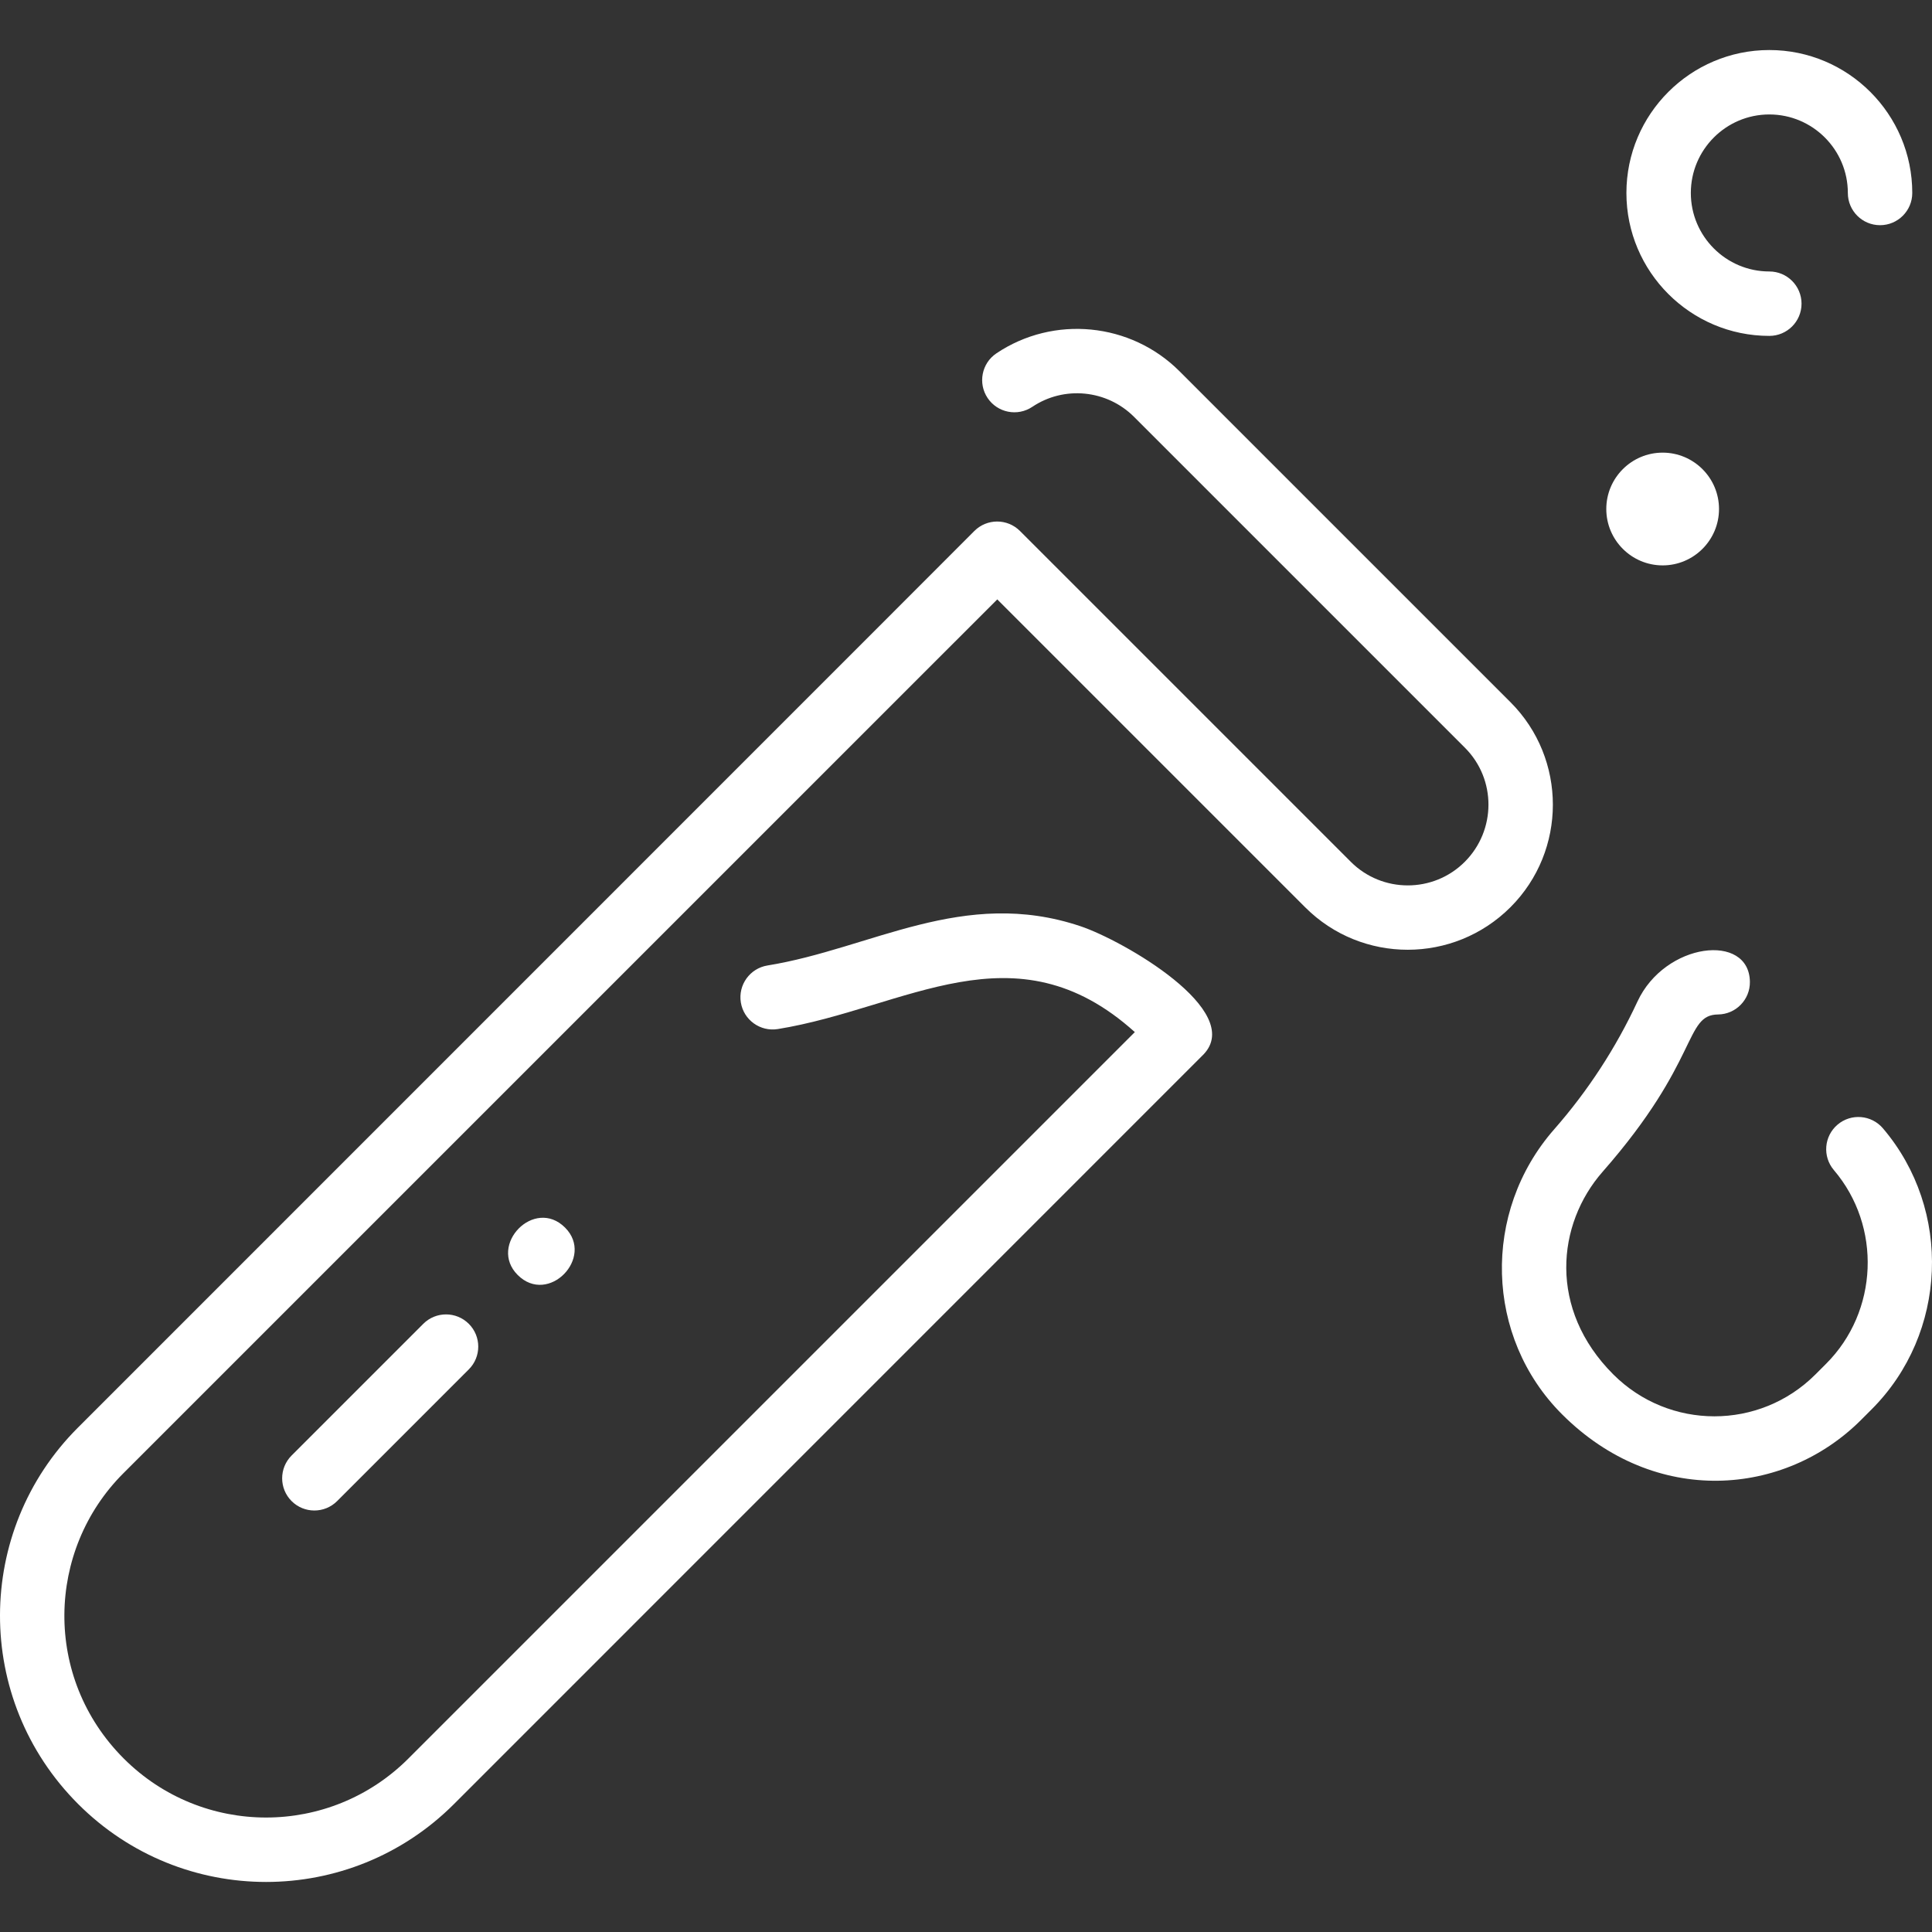 <?xml version="1.0" encoding="UTF-8"?>
<svg xmlns="http://www.w3.org/2000/svg" width="70" height="70" viewBox="0 0 70 70" fill="none">
  <rect x="0" y="0" width="70" height="70" fill="#333333" stroke="none"/>
  <g clip-path="url(#clip0_484_524)">
    <path d="M20.474 44.479C21.554 45.56 19.87 47.309 18.756 46.194C17.675 45.112 19.361 43.365 20.474 44.479ZM15.336 47.965L10.565 52.736C10.109 53.192 10.109 53.931 10.565 54.387C11.02 54.842 11.759 54.842 12.215 54.387L16.986 49.615C17.442 49.16 17.442 48.421 16.986 47.965C16.531 47.51 15.792 47.509 15.336 47.965ZM54.728 25.442L42.738 13.453C40.969 11.683 38.178 11.41 36.102 12.802C35.567 13.161 35.425 13.886 35.783 14.421C36.143 14.957 36.867 15.099 37.403 14.74C38.555 13.967 40.105 14.12 41.088 15.103L53.078 27.093C54.215 28.23 54.215 30.081 53.07 31.227C51.932 32.364 50.081 32.364 48.944 31.227L36.954 19.237C36.498 18.782 35.76 18.782 35.304 19.237C35.237 19.303 37.024 17.525 2.816 51.733C-0.913 55.462 -0.97 61.562 2.833 65.365C6.595 69.127 12.685 69.128 16.448 65.365C16.755 65.058 43.529 38.285 43.605 38.205C45.121 36.625 40.702 34.08 39.146 33.558C34.91 32.138 31.566 34.373 27.808 34.981C27.171 35.084 26.739 35.684 26.842 36.32C26.945 36.956 27.545 37.387 28.181 37.285C32.819 36.533 36.763 33.472 41.117 37.395L14.797 63.715C11.947 66.565 7.334 66.565 4.484 63.715C1.555 60.786 1.682 56.167 4.466 53.383L36.133 21.717L47.293 32.877C49.34 34.924 52.672 34.925 54.728 32.869C56.775 30.821 56.775 27.49 54.728 25.442ZM68.222 40.881C67.804 40.391 67.067 40.331 66.577 40.749C66.086 41.167 66.027 41.904 66.445 42.395C68.182 44.434 68.059 47.516 66.164 49.411L65.776 49.799C63.753 51.822 60.478 51.822 58.453 49.798C56.09 47.437 56.4 44.353 58.066 42.455C61.602 38.426 61.014 36.77 62.248 36.756C62.892 36.749 63.409 36.221 63.402 35.576C63.382 33.782 60.325 34.14 59.328 36.288C58.548 37.967 57.533 39.524 56.312 40.916C53.679 43.915 53.803 48.451 56.595 51.242C59.974 54.62 64.66 54.216 67.427 51.449L67.814 51.062C70.563 48.312 70.742 43.841 68.222 40.881ZM58.199 18.442C58.199 17.316 59.115 16.4 60.241 16.4C61.367 16.4 62.283 17.316 62.283 18.442C62.283 19.569 61.367 20.485 60.241 20.485C59.115 20.485 58.199 19.569 58.199 18.442ZM64.106 12.17C64.751 12.17 65.273 11.648 65.273 11.003C65.273 10.359 64.751 9.836 64.106 9.836C62.538 9.836 61.262 8.56 61.262 6.992C61.262 5.423 62.538 4.147 64.106 4.147C65.675 4.147 66.951 5.423 66.951 6.992C66.951 7.636 67.473 8.159 68.118 8.159C68.762 8.159 69.285 7.636 69.285 6.992C69.285 4.136 66.962 1.813 64.106 1.813C61.251 1.813 58.928 4.136 58.928 6.992C58.928 9.847 61.251 12.17 64.106 12.17Z" fill="white"></path>
  </g>
  <defs>
    <clipPath id="clip0_484_524">
      <rect width="70" height="70" fill="white"></rect>
    </clipPath>
  </defs>
</svg>
